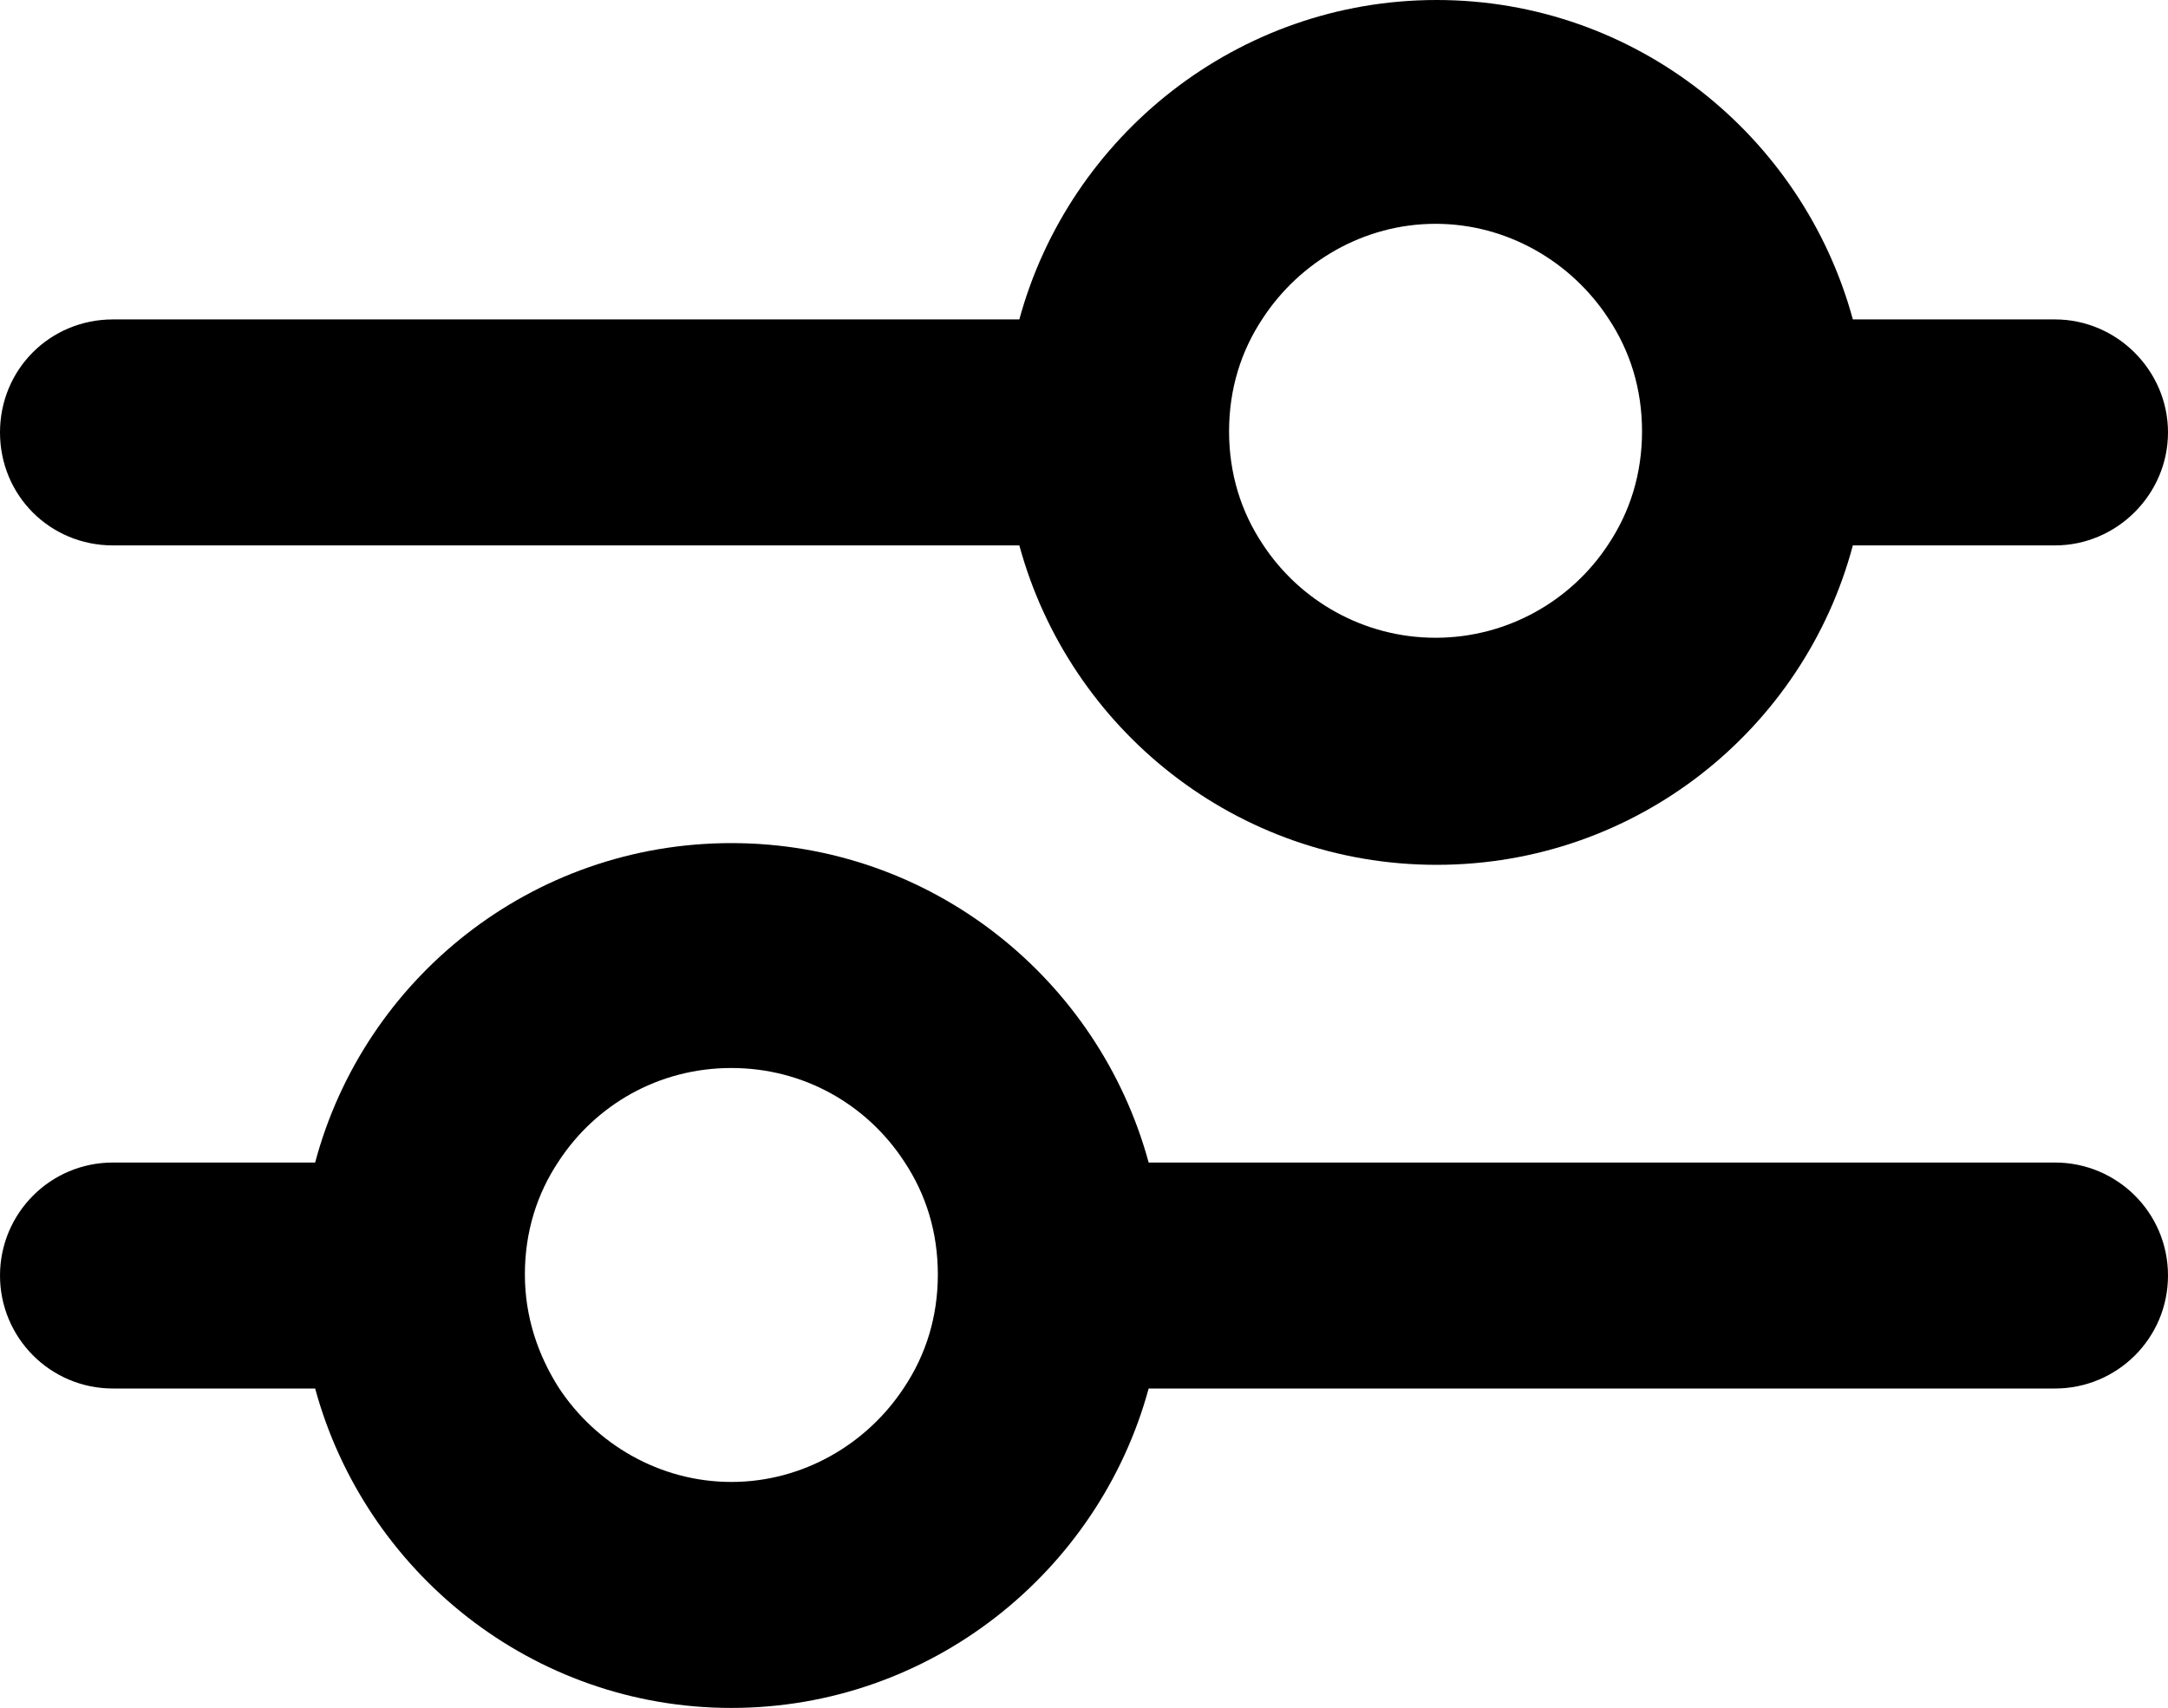 <?xml version="1.0" encoding="UTF-8"?>
<svg id="Ebene_1" data-name="Ebene 1" xmlns="http://www.w3.org/2000/svg" viewBox="0 0 19.95 15.72">
  <defs>
    <style>
      .cls-1 {
        stroke-width: 0px;
      }
    </style>
  </defs>
  <path class="cls-1" d="m18.91,2.94h-1.86c-.46-1.69-2-2.94-3.83-2.94s-3.38,1.25-3.84,2.94H1.04c-.58,0-1.04.46-1.04,1.04s.46,1.04,1.04,1.04h8.34c.46,1.69,2,2.94,3.84,2.94s3.38-1.25,3.83-2.94h1.86c.57,0,1.04-.47,1.04-1.04s-.47-1.04-1.04-1.04Zm-4.11,2.07c-.34.52-.93.86-1.59.86s-1.25-.34-1.59-.86c-.2-.3-.31-.65-.31-1.04s.11-.74.31-1.04c.34-.52.93-.87,1.59-.87s1.25.35,1.59.87c.2.3.31.65.31,1.04s-.11.74-.31,1.04Z"/>
  <path class="cls-1" d="m18.91,10.7h-8.34c-.46-1.69-2-2.94-3.84-2.94s-3.38,1.25-3.83,2.94h-1.86c-.58,0-1.04.47-1.04,1.04s.46,1.04,1.04,1.04h1.86c.46,1.69,2,2.94,3.83,2.94s3.38-1.25,3.84-2.94h8.34c.57,0,1.04-.46,1.04-1.04s-.47-1.04-1.04-1.04Zm-10.59,2.07c-.34.52-.93.87-1.59.87s-1.25-.35-1.59-.87c-.19-.3-.31-.65-.31-1.04s.11-.74.31-1.04c.34-.52.92-.86,1.59-.86s1.25.34,1.59.86c.2.3.31.65.31,1.04s-.11.74-.31,1.04Z"/>
</svg>